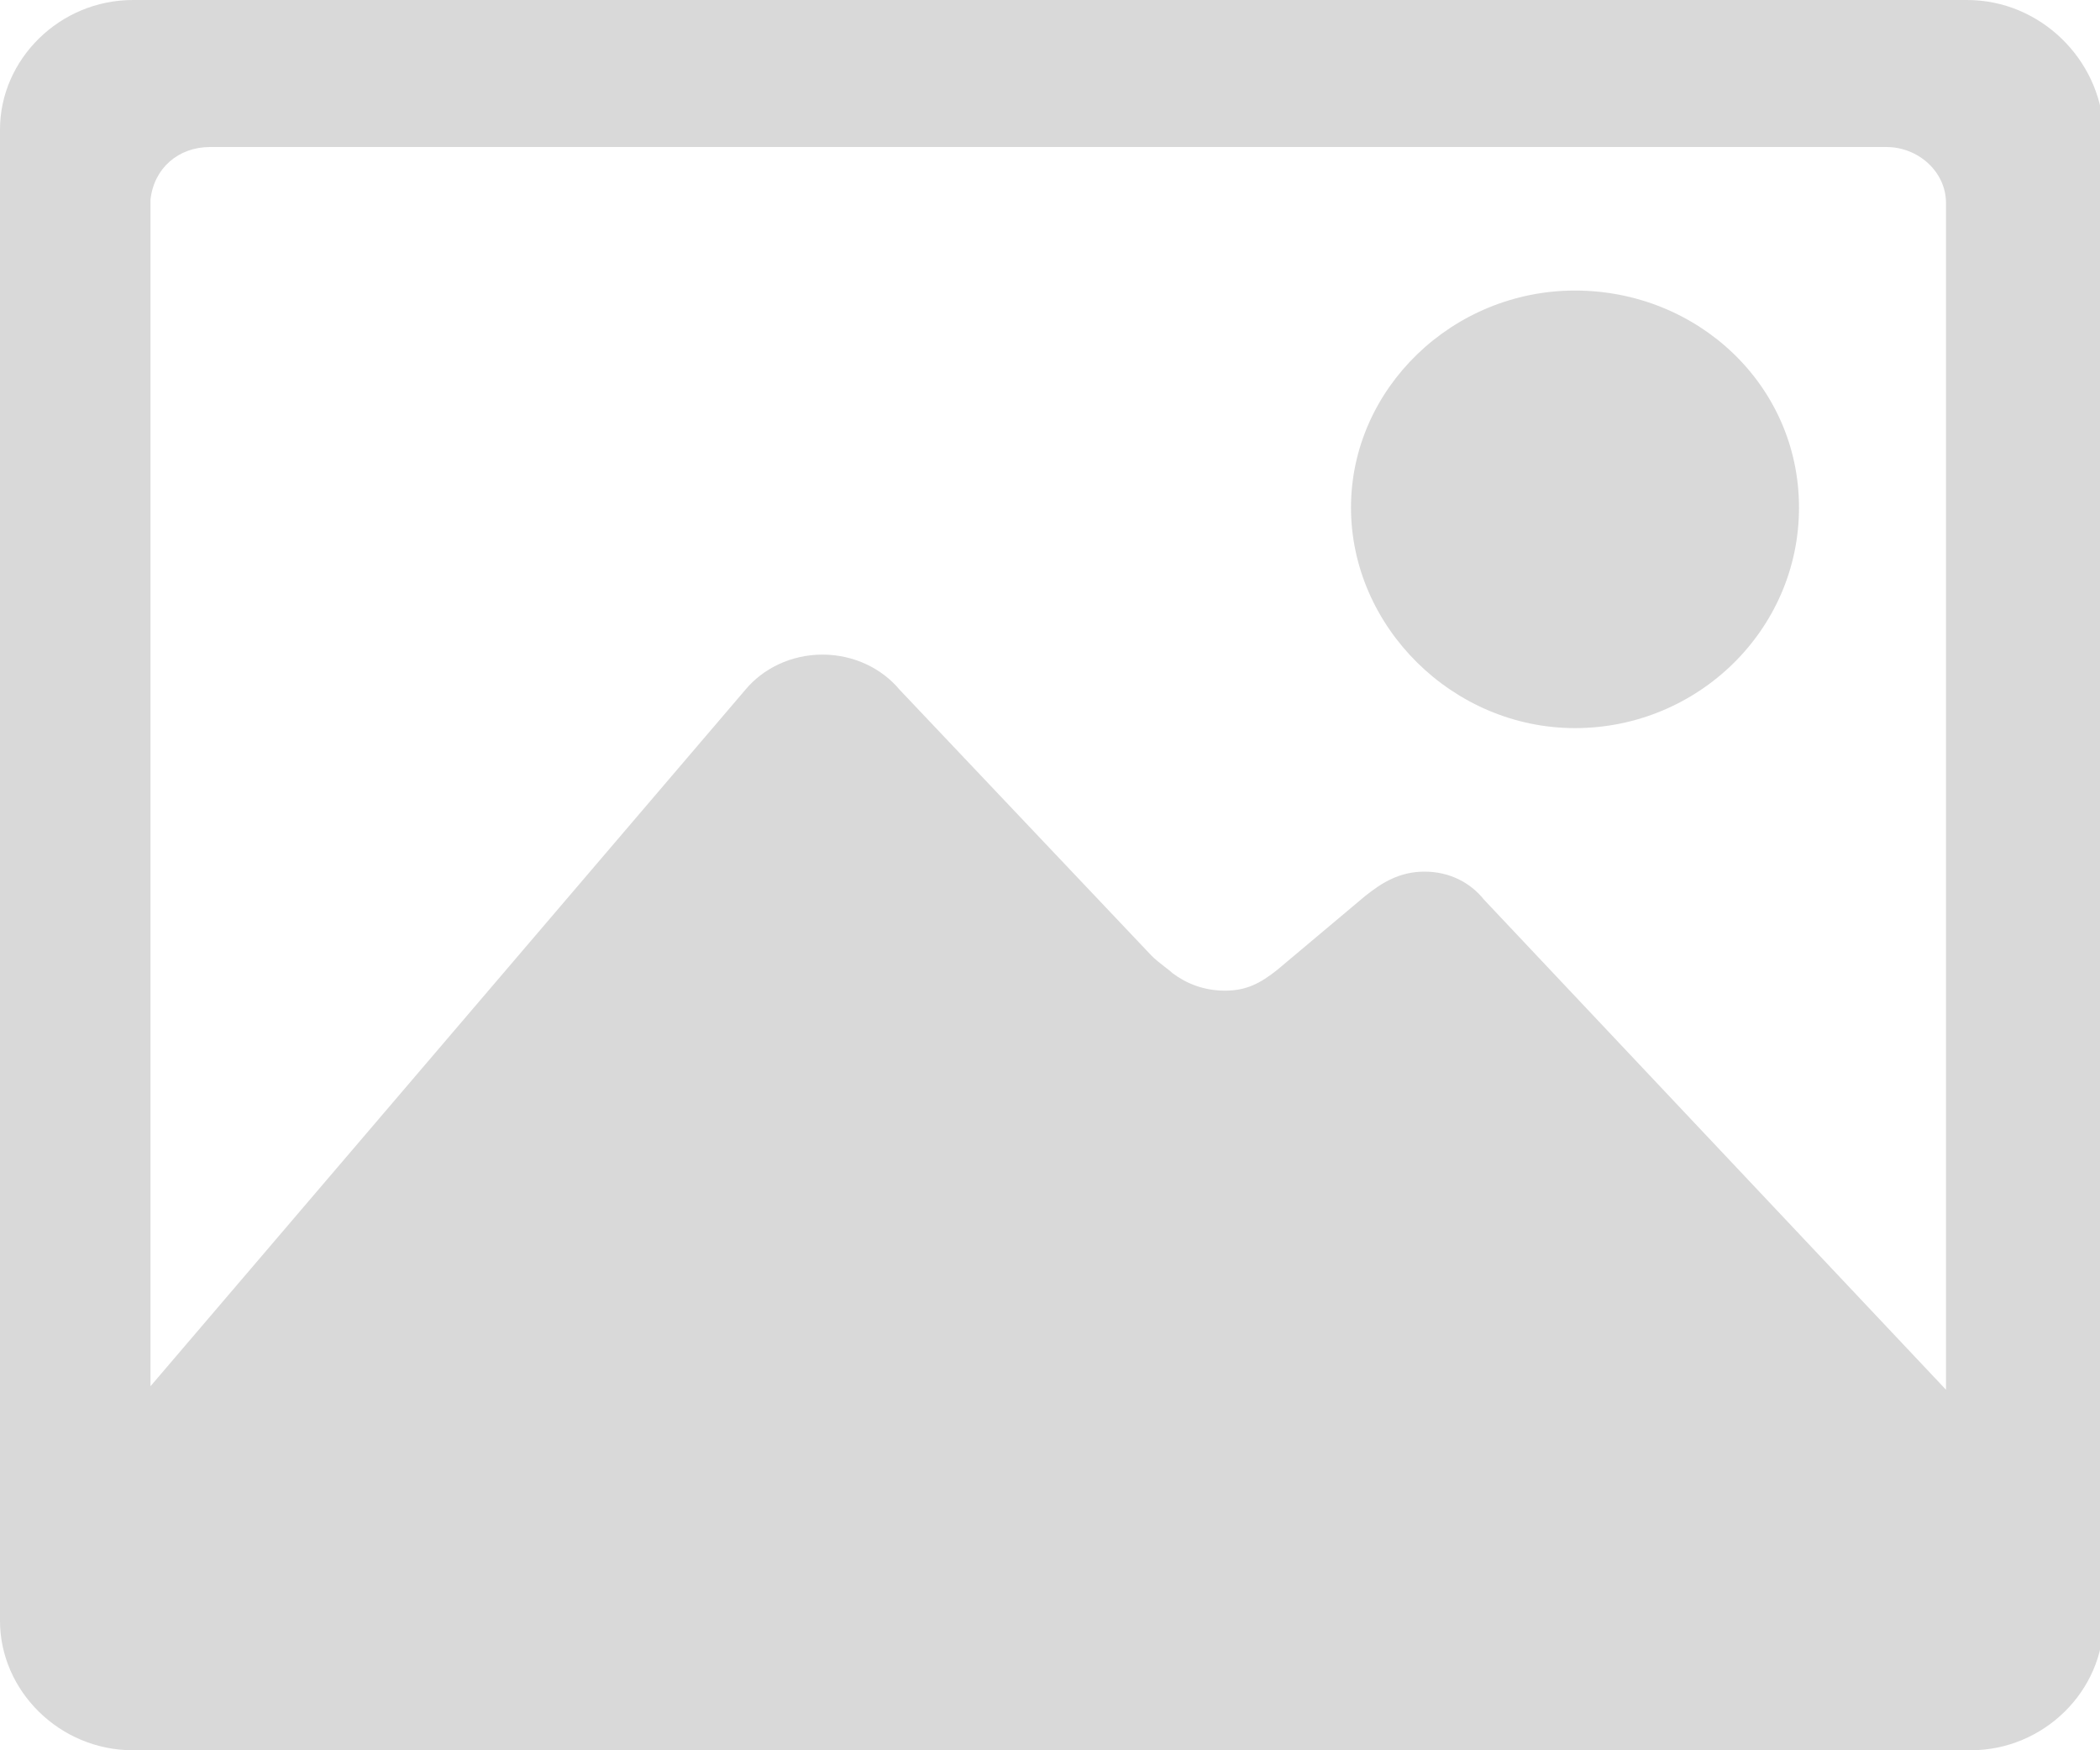 <svg xmlns="http://www.w3.org/2000/svg" viewBox="0 0 60 50"><g opacity=".15"><path d="M45 20.8c3.5 0 6.4-2.8 6.4-6.3S48.5 8.3 45 8.3s-6.4 2.8-6.4 6.2 2.9 6.3 6.4 6.3z"/><path d="M56.2 0H3.8C1.7 0 0 1.7 0 3.7v42.6c0 2 1.7 3.7 3.8 3.7h52.5c2.1 0 3.8-1.7 3.8-3.7V3.7C60 1.7 58.3 0 56.2 0zM42.4 25.7c-.4-.5-1-.8-1.7-.8s-1.2.3-1.7.7l-2.5 2.1c-.5.4-.9.6-1.5.6s-1.1-.2-1.5-.5c-.1-.1-.4-.3-.6-.5l-7.2-7.6c-.5-.6-1.3-1-2.2-1-.9 0-1.7.4-2.2 1l-17 19.9V5.7c.1-.9.8-1.5 1.7-1.5h47.9c.9 0 1.7.7 1.7 1.6v33.9l-13.2-14z"/></g></svg>